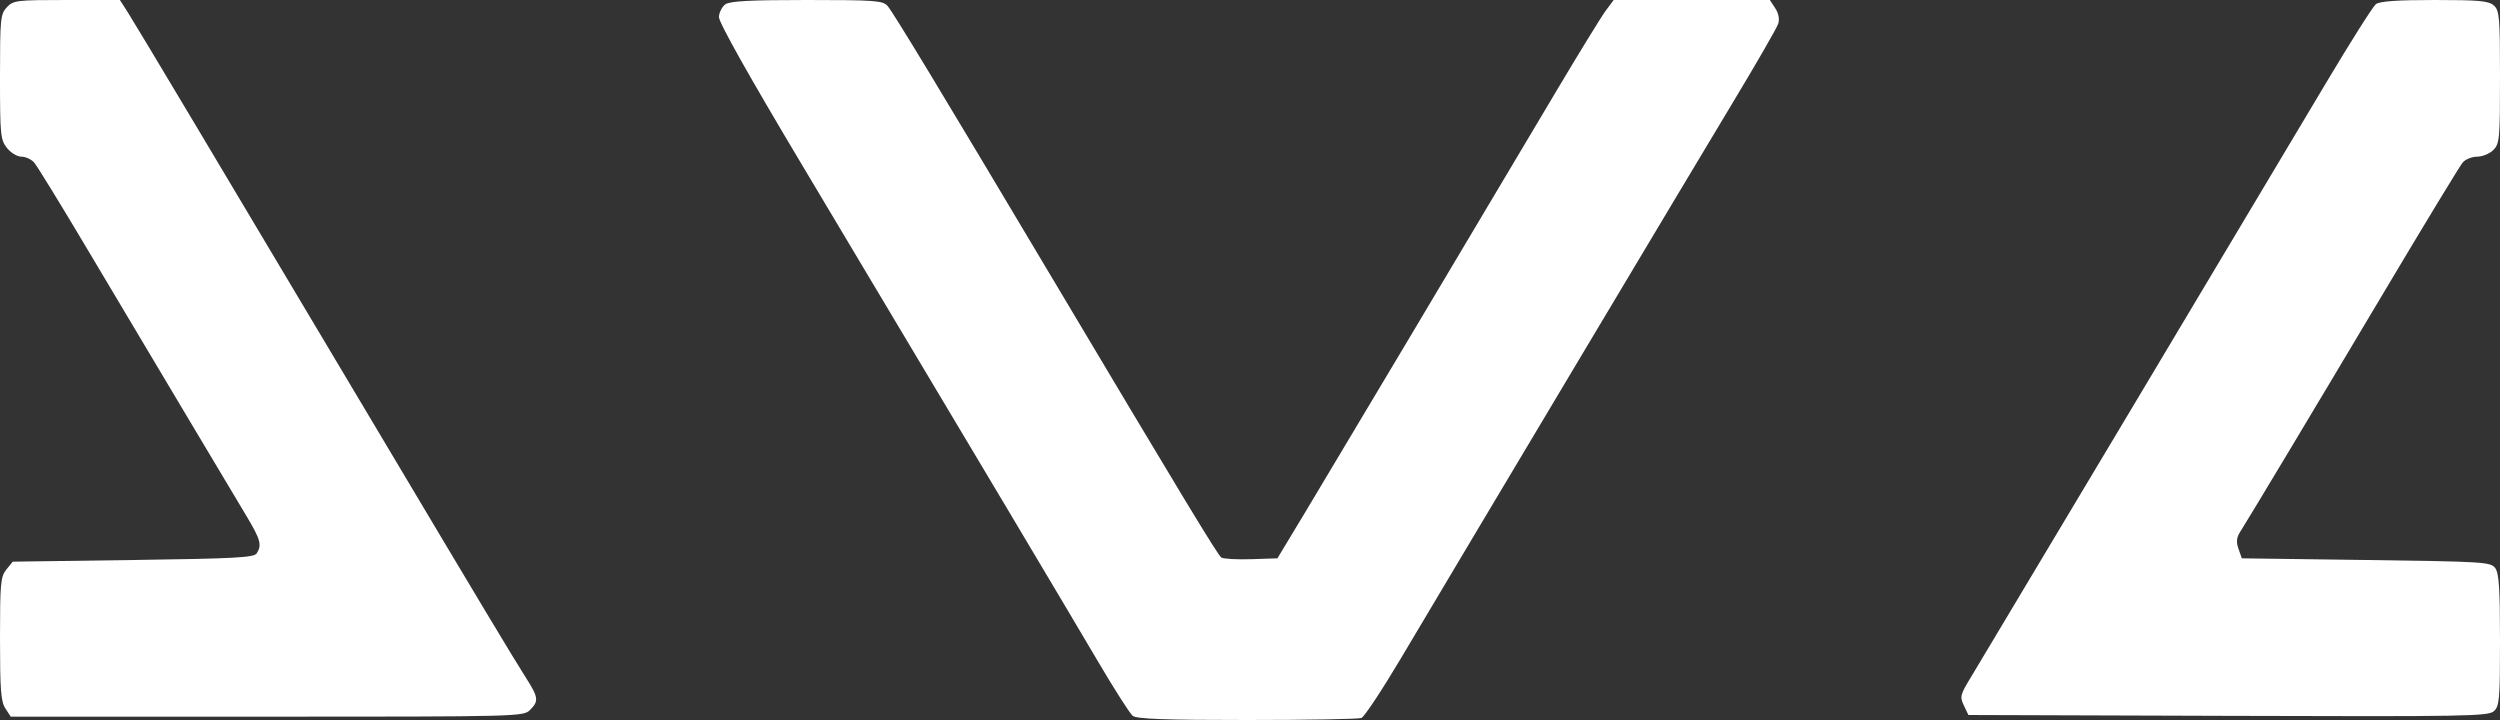 <svg width="750" height="216" viewBox="0 0 750 216" fill="none" xmlns="http://www.w3.org/2000/svg">
<rect x="0" y="0" width="750" height="216" fill="#333333" stroke="none"/>
<path fill-rule="evenodd" clip-rule="evenodd" d="M2.039 2.189C0.138 4.229 0 5.64 0 23.054C0 40.434 0.144 41.913 2.073 44.365C3.225 45.831 5.154 47 6.418 47C7.667 47 9.387 47.787 10.239 48.75C11.091 49.713 18.207 61.3 26.051 74.5C33.896 87.7 47.033 109.75 55.246 123.5C63.459 137.25 71.938 151.452 74.089 155.06C78.168 161.902 78.598 163.505 77.022 166C76.219 167.273 70.598 167.576 39.948 168L3.821 168.5L1.91 170.861C0.184 172.994 0 175 0 191.646C0 206.922 0.276 210.492 1.615 212.535L3.23 215H80.115C155.667 215 157.035 214.965 159 213C161.674 210.326 161.544 209.246 157.851 203.446C153.878 197.206 143.507 179.919 113.49 129.5C66.509 50.585 40.734 7.437 38.373 3.75L35.972 0H20.025C4.908 0 3.972 0.114 2.039 2.189ZM217.597 1.305C216.616 2.023 215.751 3.71 215.675 5.055C215.586 6.631 224.563 22.612 240.923 50C293.03 137.235 320.861 183.931 329.432 198.5C334.285 206.75 338.959 214.063 339.819 214.75C340.998 215.693 349.428 216 374.109 216C392.109 216 407.548 215.727 408.418 215.393C409.288 215.059 414.583 207.072 420.184 197.643C442.007 160.911 507.991 50.419 520.05 30.416C527.04 18.821 533.076 8.336 533.463 7.118C533.906 5.721 533.572 3.996 532.56 2.451L530.954 0H507.528H484.102L481.69 3.25C480.364 5.037 473.662 15.95 466.797 27.5C439.296 73.768 400.213 139.315 391.966 153L383.228 167.5L375.364 167.756C371.039 167.896 367.004 167.671 366.399 167.256C365.306 166.506 354.689 148.958 314.513 81.5C281.964 26.848 267.921 3.649 266.239 1.75C264.85 0.18 262.354 0 242.036 0C224.982 0 218.941 0.323 217.597 1.305ZM712.763 1.25C711.872 1.938 705.112 12.625 697.741 25C676.092 61.347 595.033 196.99 591.268 203.17C588.06 208.436 587.911 209.042 589.171 211.67L590.527 214.5L668.428 214.756C739.85 214.991 746.482 214.874 748.164 213.351C749.827 211.847 750 209.833 750 192.036C750 176.647 749.692 171.961 748.582 170.441C747.233 168.596 745.321 168.475 709.855 168L672.547 167.5L671.563 164.701C670.838 162.639 670.944 161.324 671.963 159.701C675.383 154.258 694.499 122.395 714.978 88C727.259 67.375 737.982 49.713 738.808 48.75C739.634 47.787 741.59 47 743.155 47C744.72 47 746.9 46.1 748 45C749.866 43.134 750 41.667 750 23.155C750 5.199 749.826 3.152 748.171 1.655C746.63 0.26 743.829 0 730.362 0C719.109 0 713.903 0.37 712.763 1.25Z" fill="white"/>
</svg>
